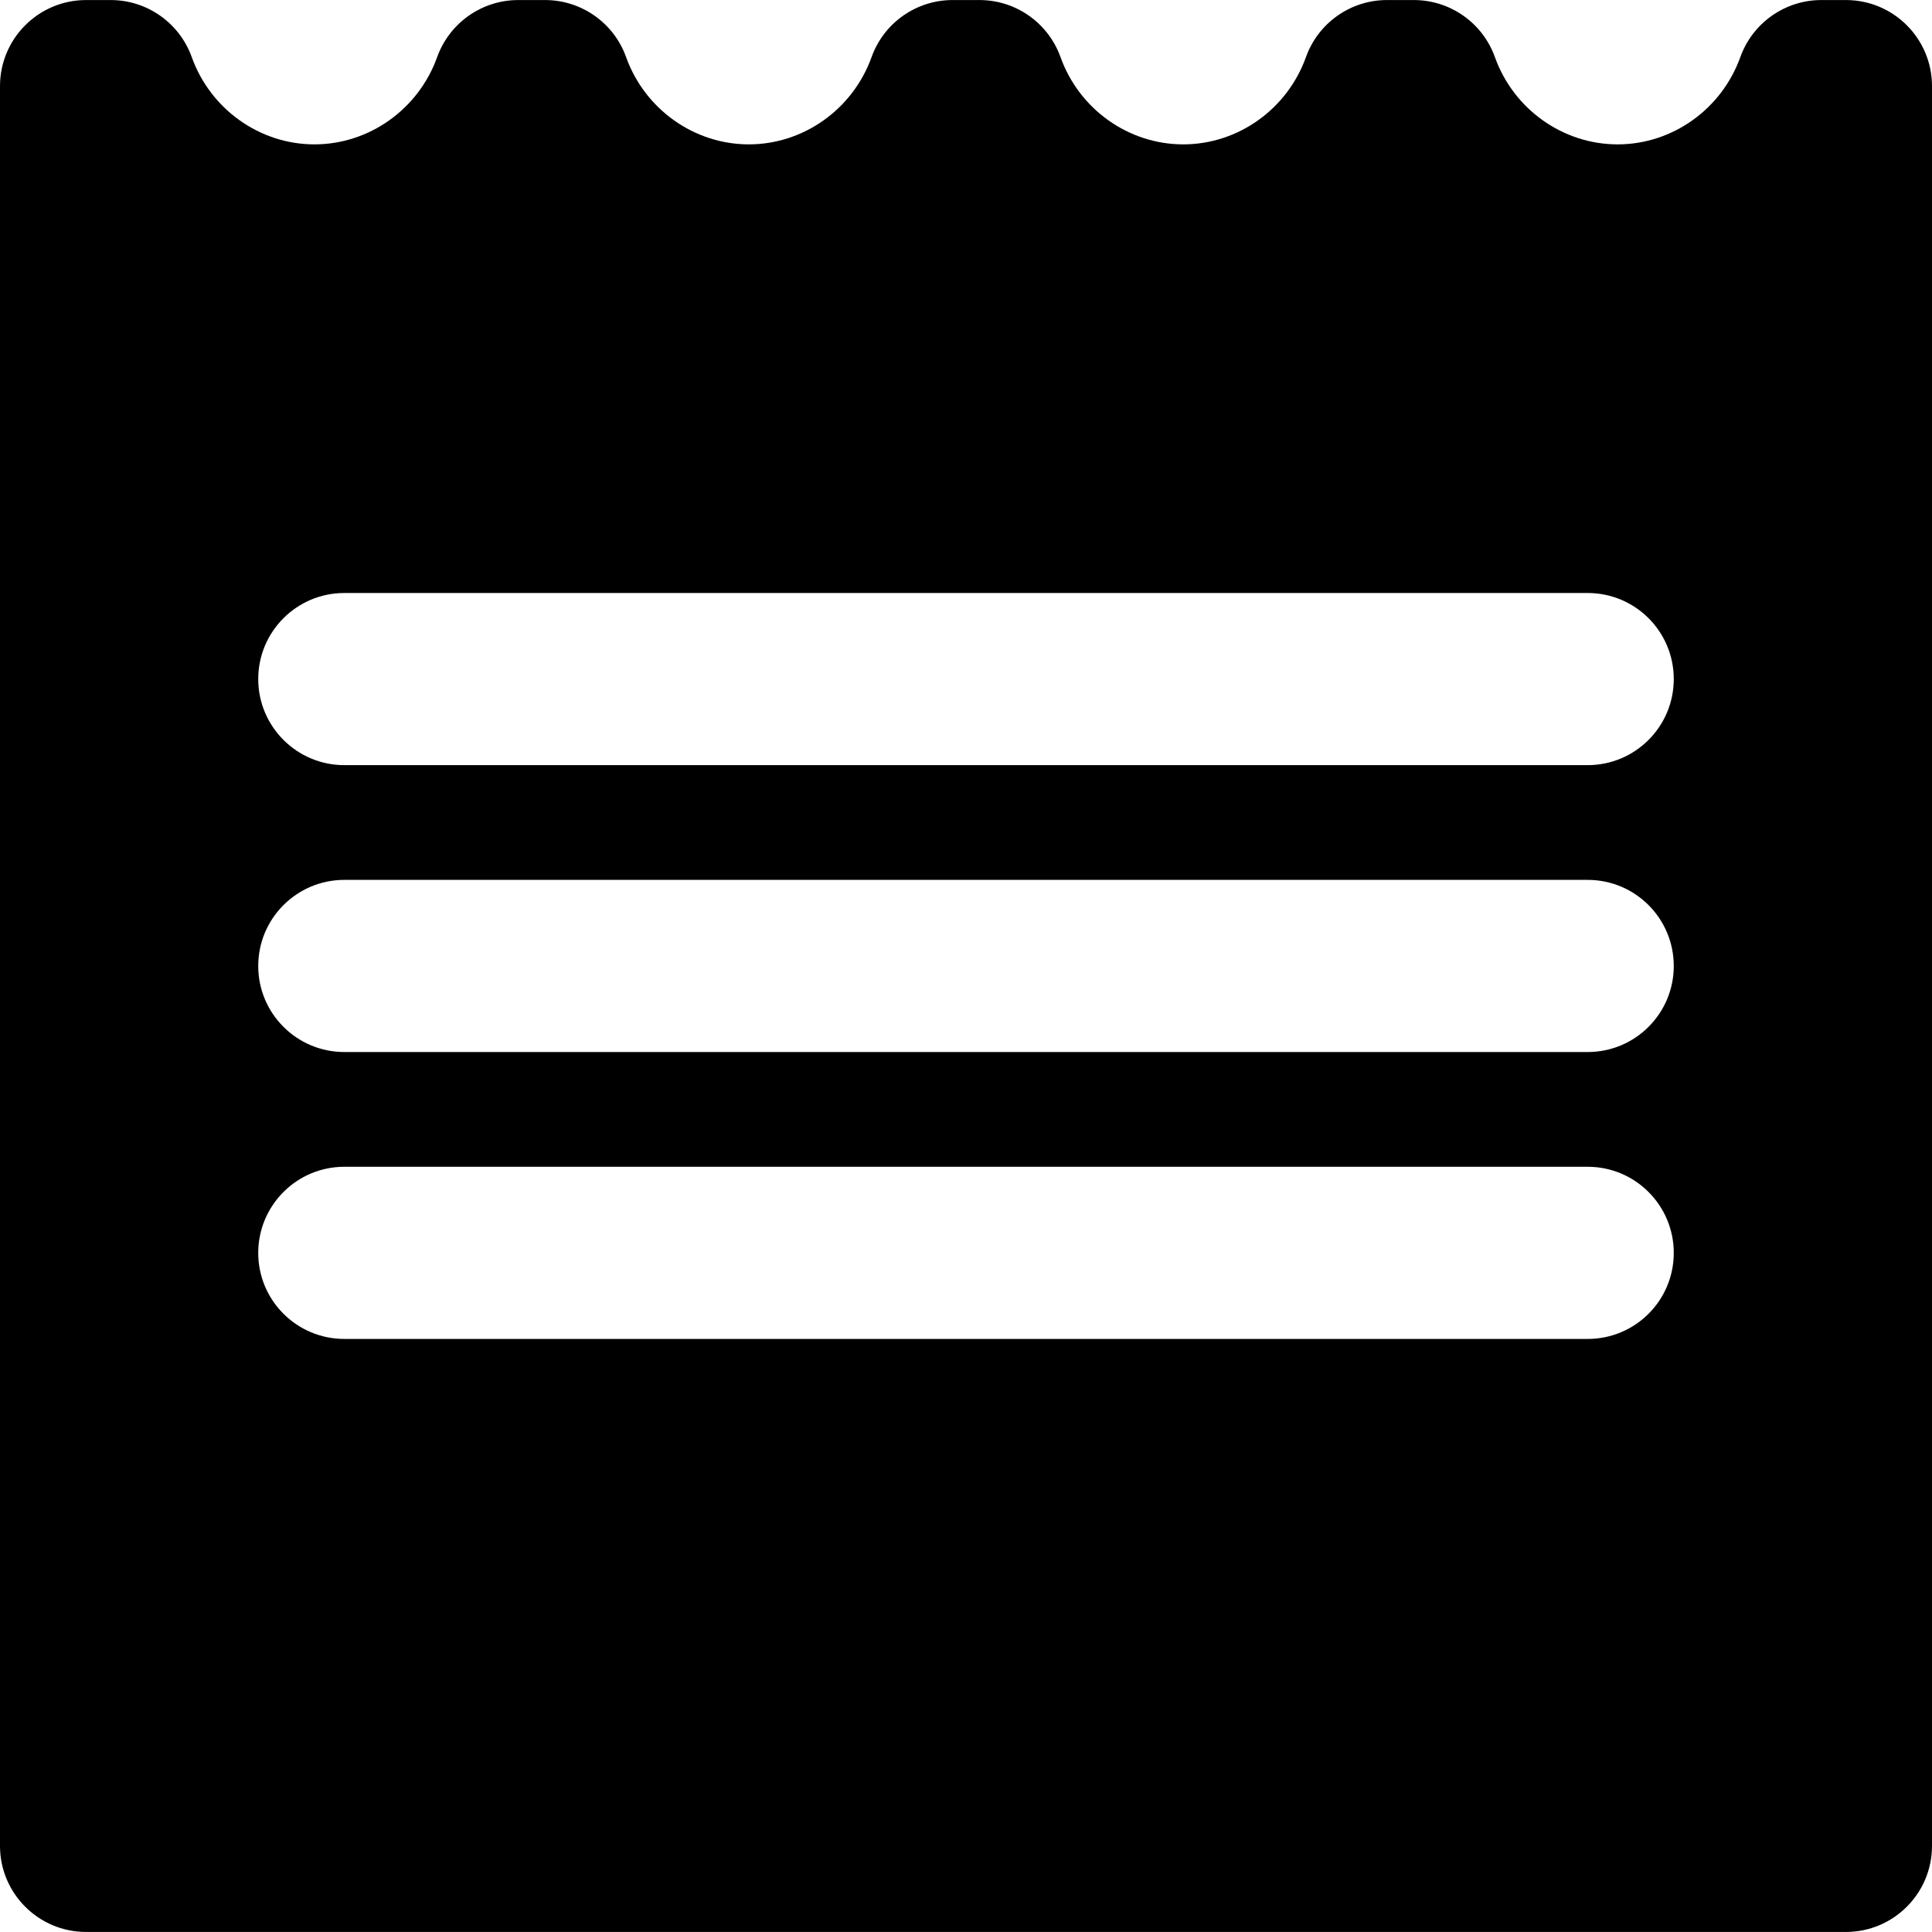 <?xml version="1.0" encoding="iso-8859-1"?>
<!-- Generator: Adobe Illustrator 16.0.0, SVG Export Plug-In . SVG Version: 6.00 Build 0)  -->
<!DOCTYPE svg PUBLIC "-//W3C//DTD SVG 1.1//EN" "http://www.w3.org/Graphics/SVG/1.1/DTD/svg11.dtd">
<svg version="1.1" id="Capa_1" xmlns="http://www.w3.org/2000/svg" xmlns:xlink="http://www.w3.org/1999/xlink" x="0px" y="0px"
	 width="323.647px" height="323.647px" viewBox="0 0 323.647 323.647" style="enable-background:new 0 0 323.647 323.647;"
	 xml:space="preserve">
<g>
	<path d="M309.229,0.007h-4.119c-6.083,0-11.518,3.831-13.571,9.557c-3.14,8.736-11.391,14.621-20.554,14.621
		c-9.17,0-17.438-5.885-20.561-14.621c-2.054-5.726-7.482-9.557-13.583-9.557h-4.498c-6.089,0-11.517,3.831-13.57,9.557
		c-3.129,8.736-11.392,14.621-20.555,14.621c-9.169,0-17.438-5.885-20.561-14.621c-2.054-5.726-7.493-9.557-13.573-9.557h-4.507
		c-6.089,0-11.523,3.831-13.571,9.557c-3.138,8.736-11.4,14.621-20.563,14.621c-9.161,0-17.426-5.885-20.561-14.621
		c-2.042-5.726-7.485-9.557-13.571-9.557h-4.5c-6.089,0-11.517,3.831-13.577,9.557C70.103,18.3,61.84,24.185,52.671,24.185
		c-9.154,0-17.42-5.885-20.549-14.621c-2.06-5.726-7.485-9.557-13.577-9.557h-4.119C6.461,0.007,0,6.465,0,14.427v294.803
		c0,7.95,6.461,14.411,14.427,14.411h294.796c7.975,0,14.424-6.461,14.424-14.411V14.427C323.647,6.465,317.198,0.007,309.229,0.007
		z M265.964,224.298H57.682c-7.962,0-14.423-6.449-14.423-14.411c0-7.963,6.461-14.43,14.423-14.43h208.282
		c7.975,0,14.424,6.467,14.424,14.43C280.388,217.849,273.939,224.298,265.964,224.298z M265.964,176.235H57.682
		c-7.962,0-14.423-6.455-14.423-14.411c0-7.966,6.461-14.427,14.423-14.427h208.282c7.975,0,14.424,6.461,14.424,14.427
		C280.388,169.78,273.939,176.235,265.964,176.235z M265.964,128.176H57.682c-7.962,0-14.423-6.464-14.423-14.42
		c0-7.962,6.461-14.417,14.423-14.417h208.282c7.975,0,14.424,6.455,14.424,14.417C280.388,121.712,273.939,128.176,265.964,128.176
		z"/>
</g>
<g>
</g>
<g>
</g>
<g>
</g>
<g>
</g>
<g>
</g>
<g>
</g>
<g>
</g>
<g>
</g>
<g>
</g>
<g>
</g>
<g>
</g>
<g>
</g>
<g>
</g>
<g>
</g>
<g>
</g>
</svg>
